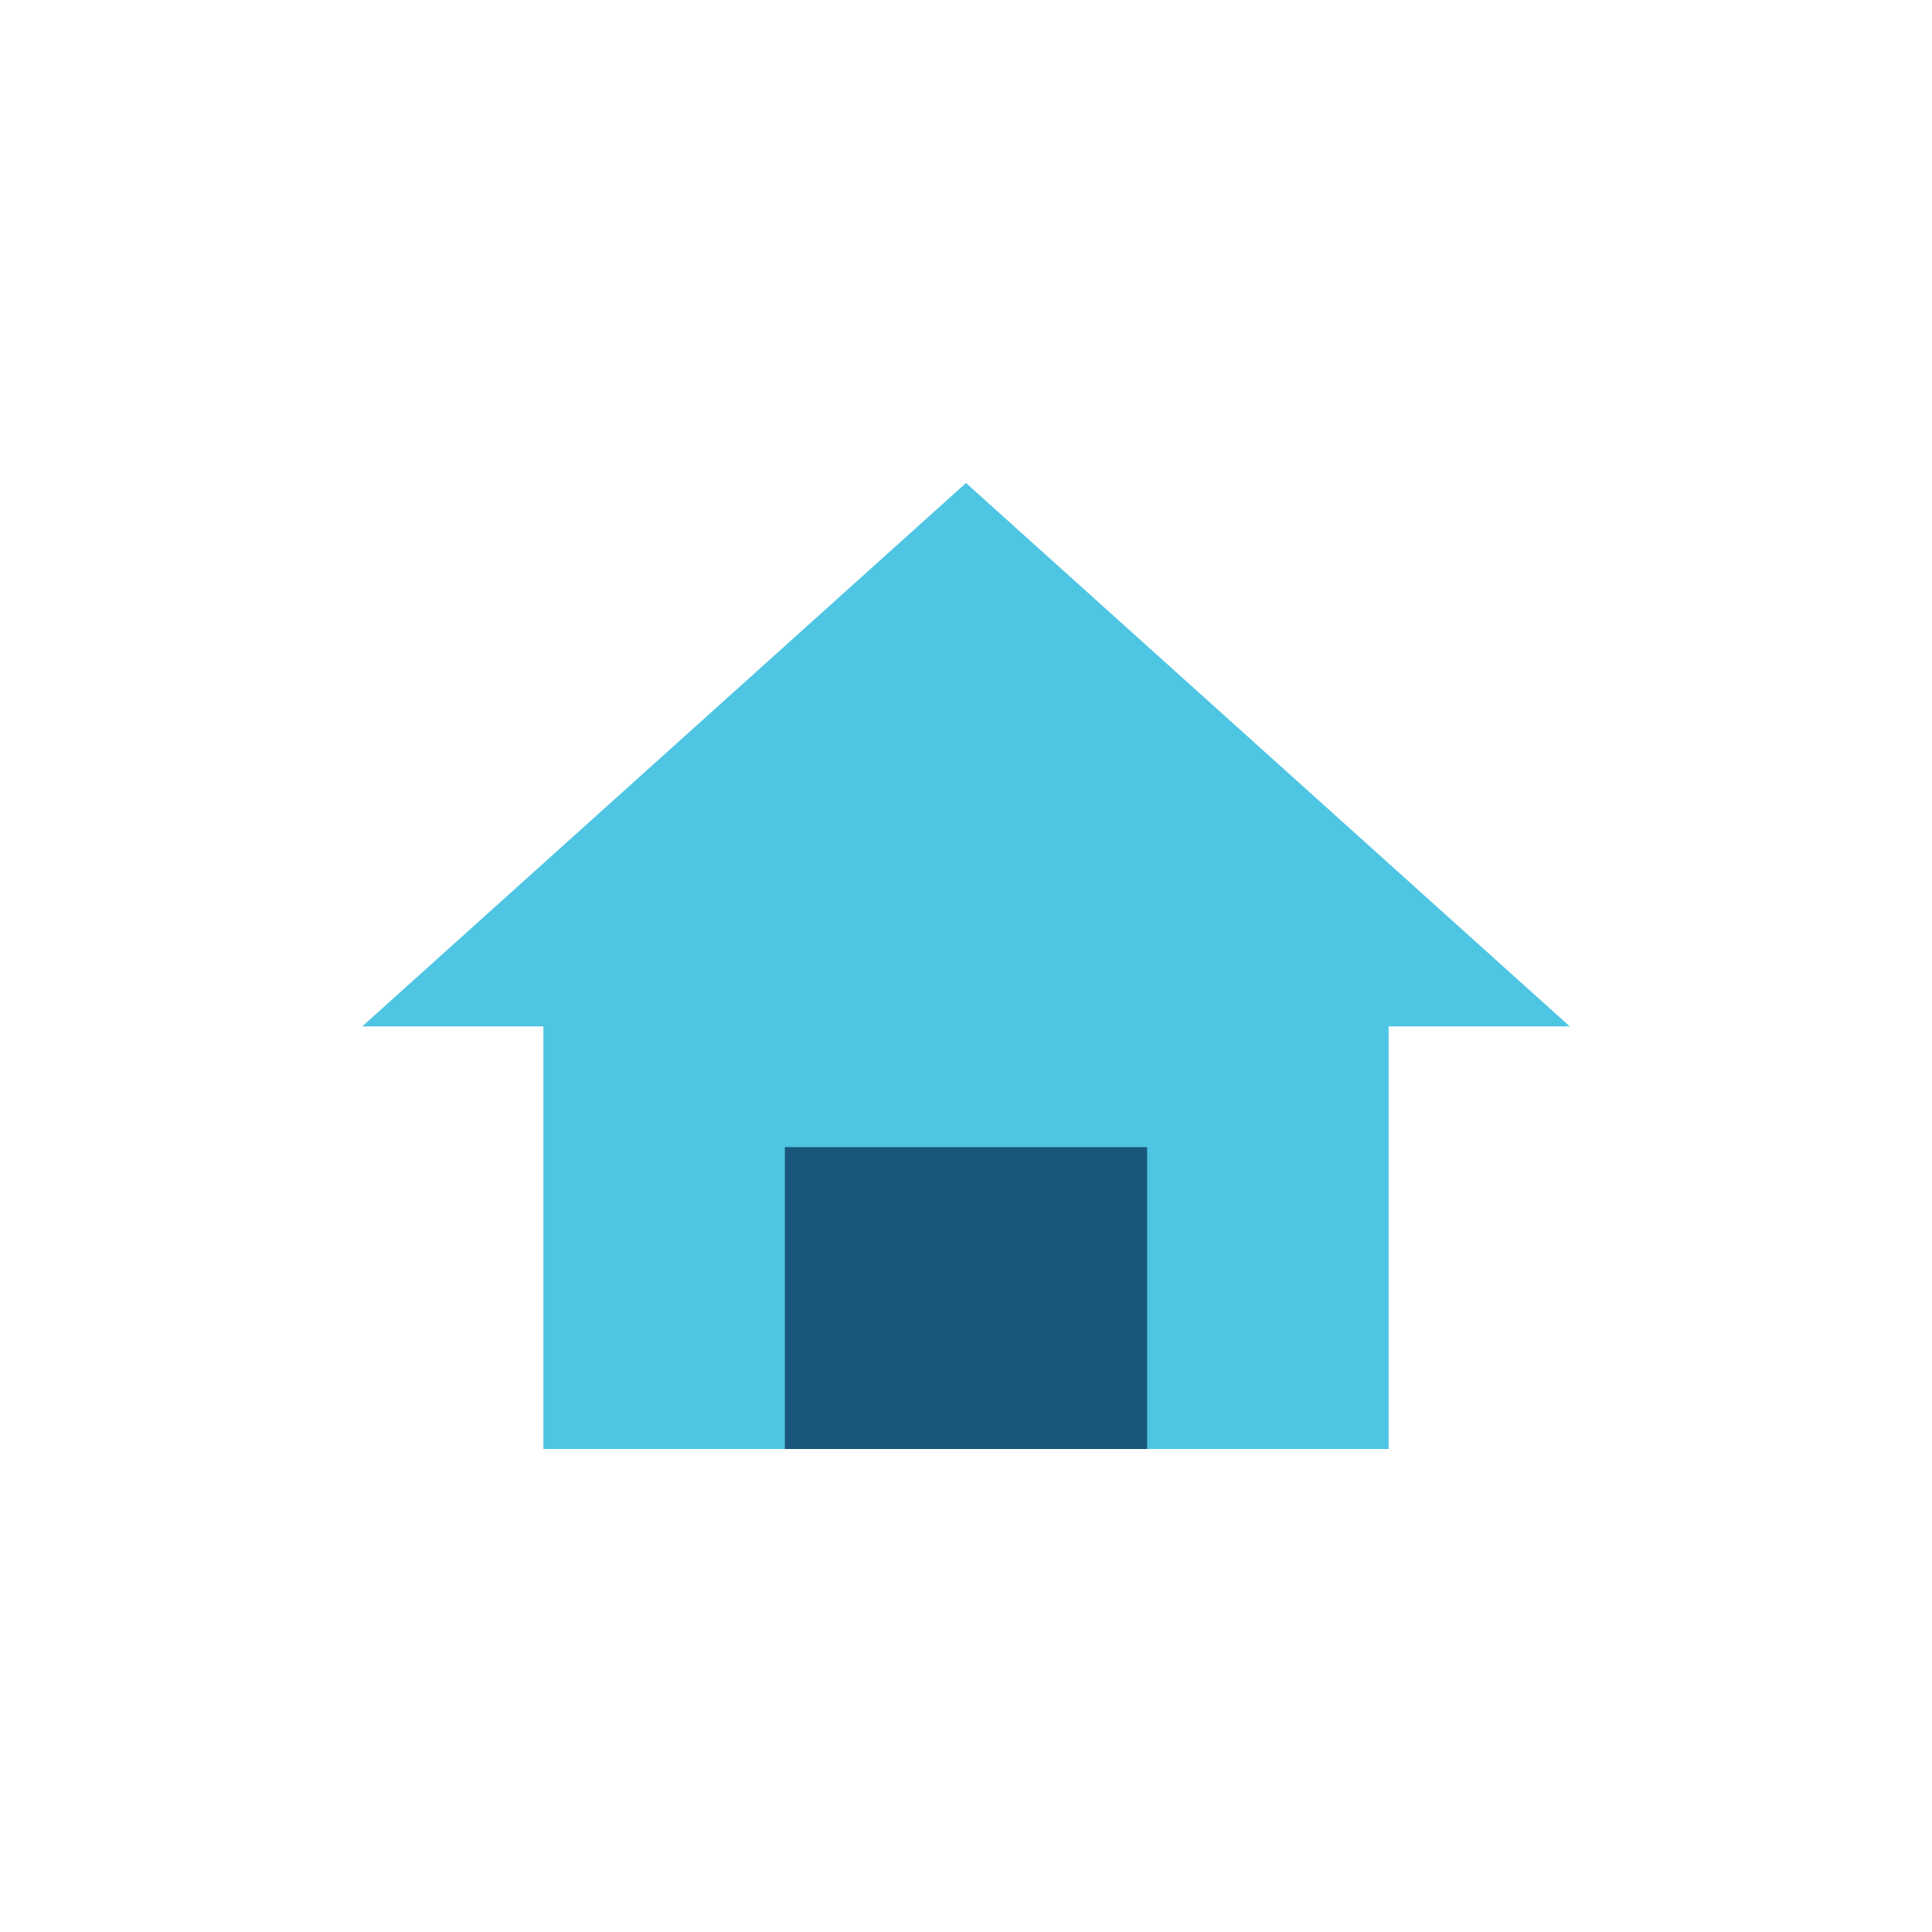 <?xml version="1.0" encoding="UTF-8"?>
<svg xmlns="http://www.w3.org/2000/svg" width="32" height="32" viewBox="0 0 32 32"><path fill="#4EC6E3" d="M16 8L6 17h3v7h14v-7h3L16 8z"/><rect x="13" y="19" width="6" height="5" fill="#1A567A"/></svg>